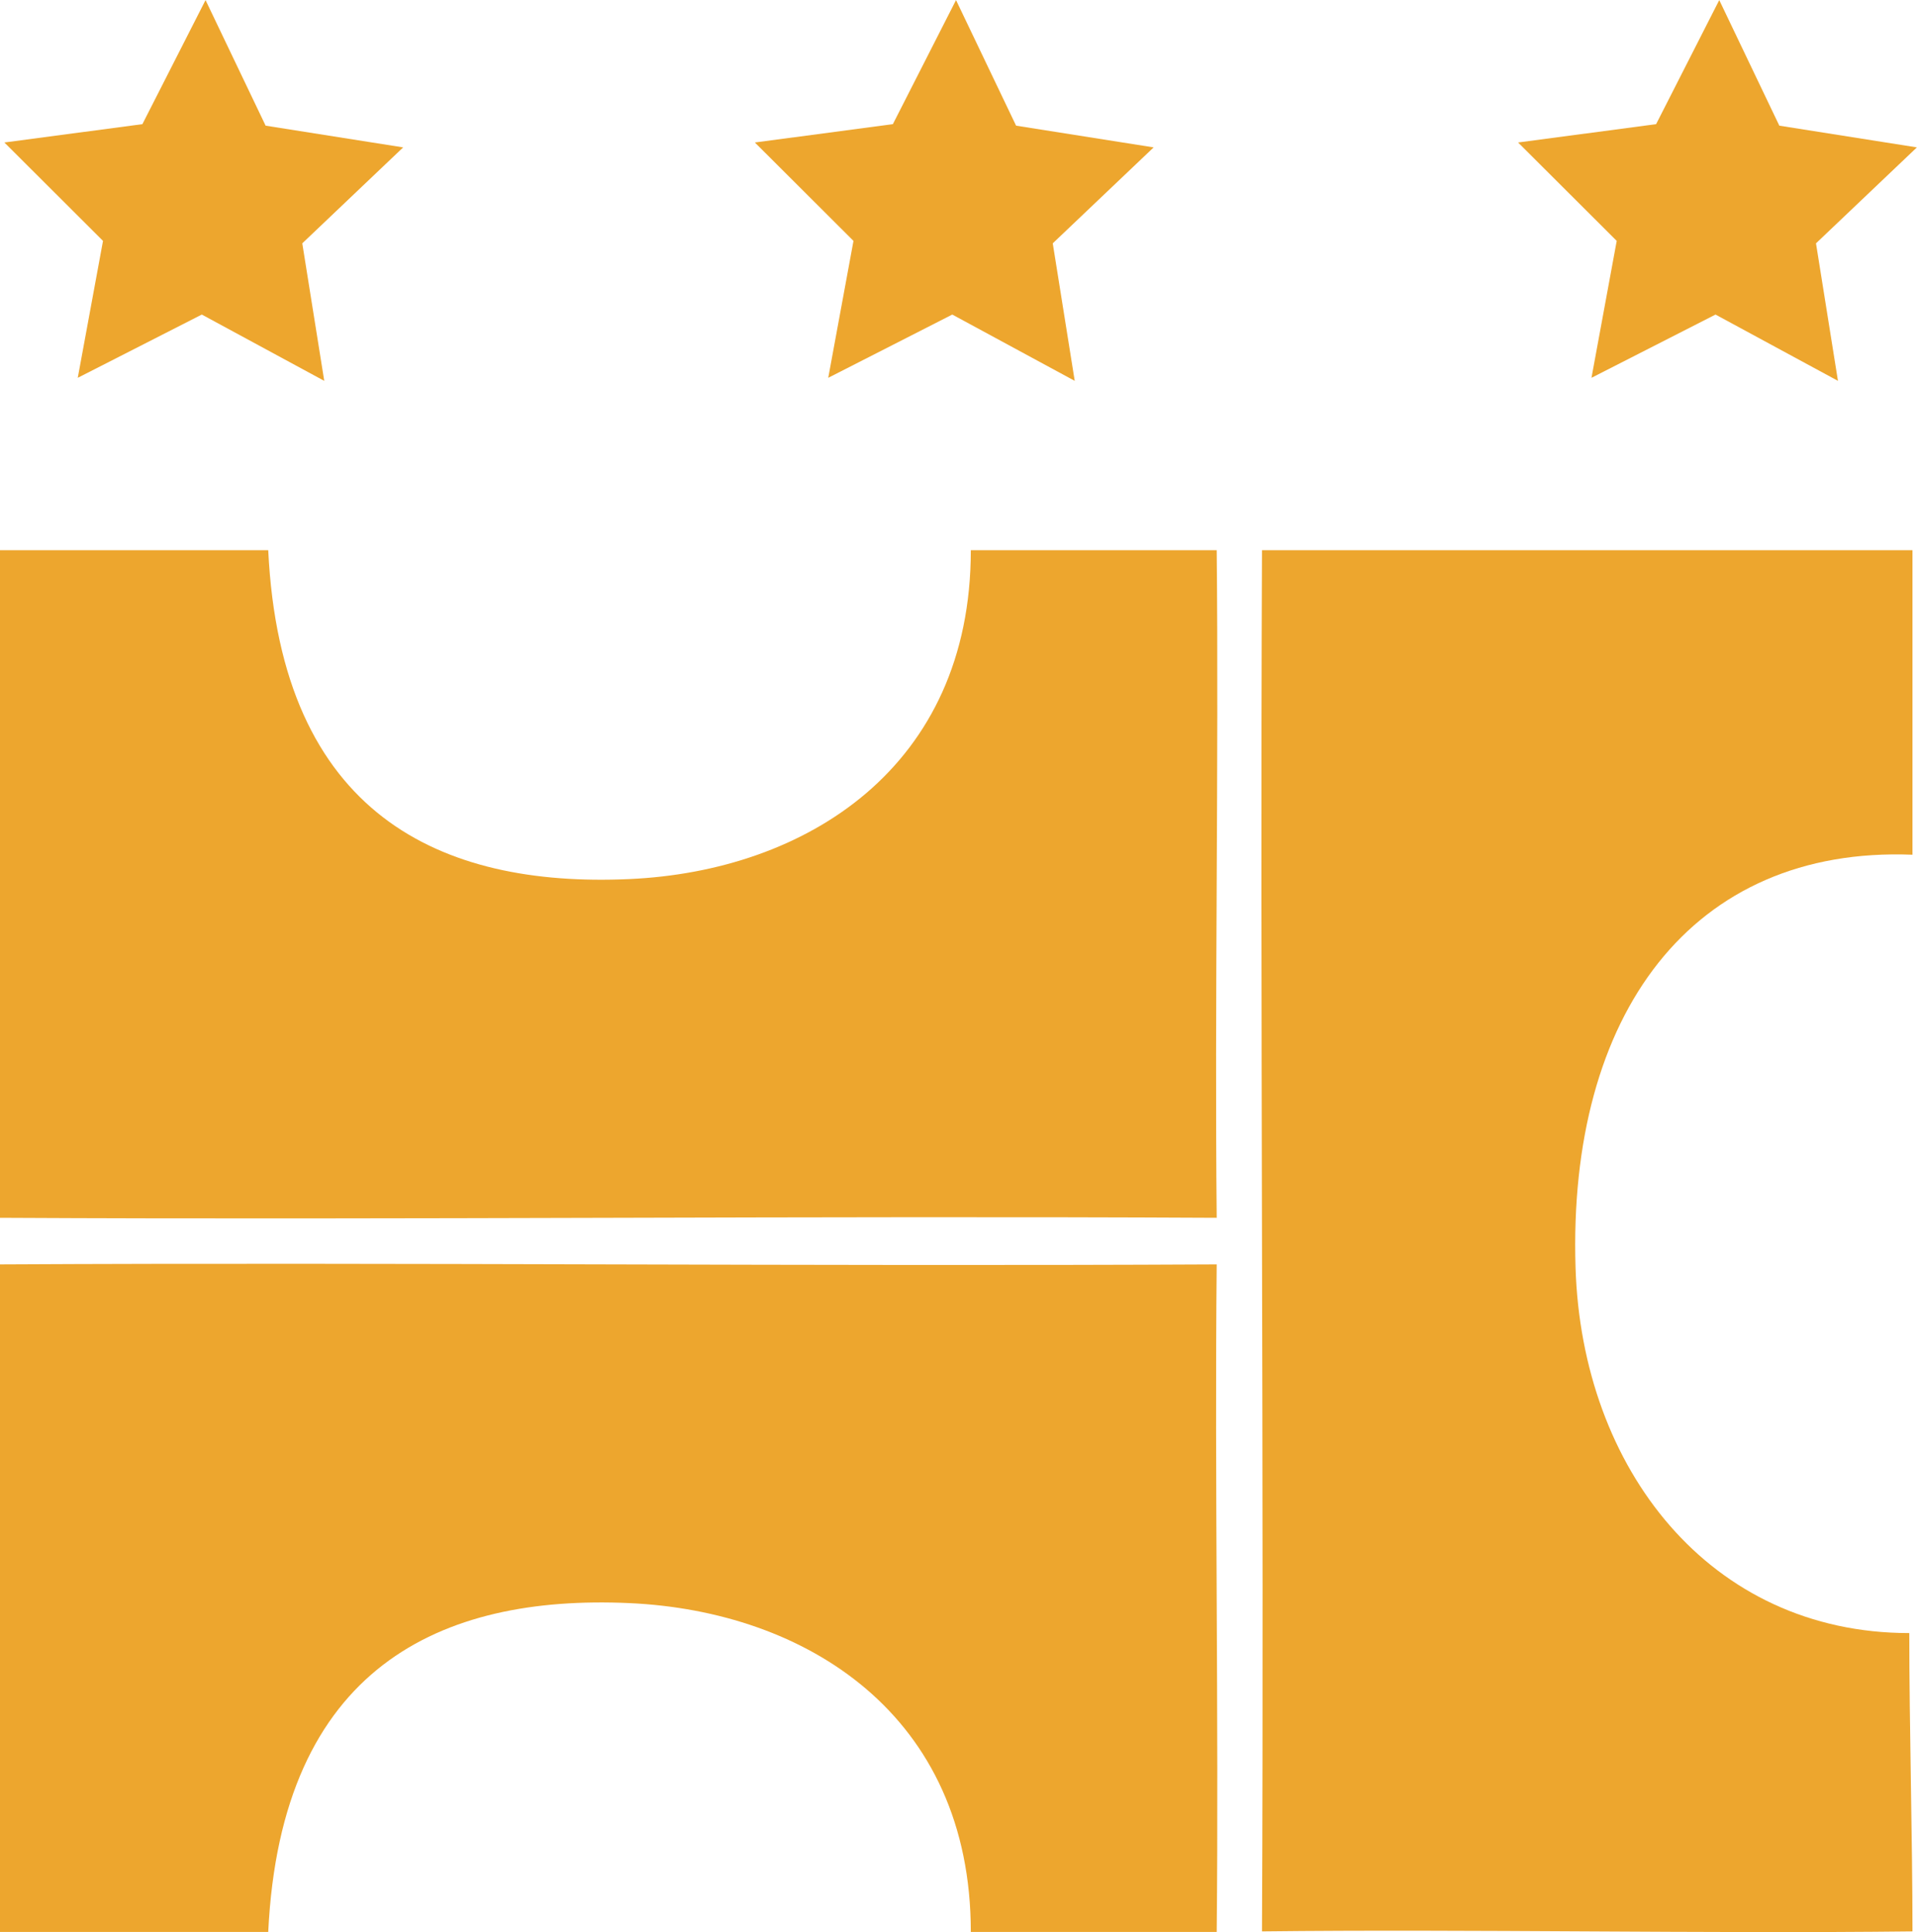 <svg xmlns="http://www.w3.org/2000/svg" width="66.087" height="66.62" viewBox="0 0 66.087 66.62"><g transform="translate(-1136 -181.346)"><g transform="translate(726 4)"><g transform="translate(669.409 148.178)"><path d="M-248.231,42.3l-4.221-2.286-4.276,2.181.87-4.721-3.4-3.393,4.758-.632,2.177-4.278,2.071,4.33,4.742.749-3.478,3.308Z" fill="#eda62e"></path><path d="M-222.359,42.3l-4.221-2.286-4.276,2.181.87-4.721-3.4-3.393,4.758-.632,2.177-4.278,2.071,4.33,4.742.749-3.478,3.308Z" fill="#eda62e"></path><path d="M-196.047,42.3l-4.221-2.286-4.276,2.181.87-4.721-3.4-3.393,4.758-.632,2.177-4.278,2.071,4.33,4.742.749-3.478,3.308Z" fill="#eda62e"></path><path d="M-259.409,48.139h9.247c.441,9.138,5.955,11.63,12.441,11.34,6.1-.273,11.78-3.853,11.78-11.34h8.477c.073,7.34-.074,15.68,0,23.019-14.055-.073-27.89.074-41.945,0Z" fill="#eda62e"></path><path d="M-259.409,95.782h9.247c.441-9.137,5.955-11.63,12.441-11.339,6.1.273,11.78,3.853,11.78,11.339h8.477c.073-7.339-.074-15.679,0-23.018-14.055.073-27.89-.074-41.945,0Z" fill="#eda62e"></path><path d="M-193.478,48.139v10.5c-7.6-.3-11.89,5.494-11.615,14.244.218,6.923,4.624,12.594,11.505,12.594,0,3.208.11,7.078.11,10.286-7.15.083-15.275-.083-22.425,0,.072-15.958-.071-31.666,0-47.624Z" fill="#eda62e"></path></g></g></g></svg>